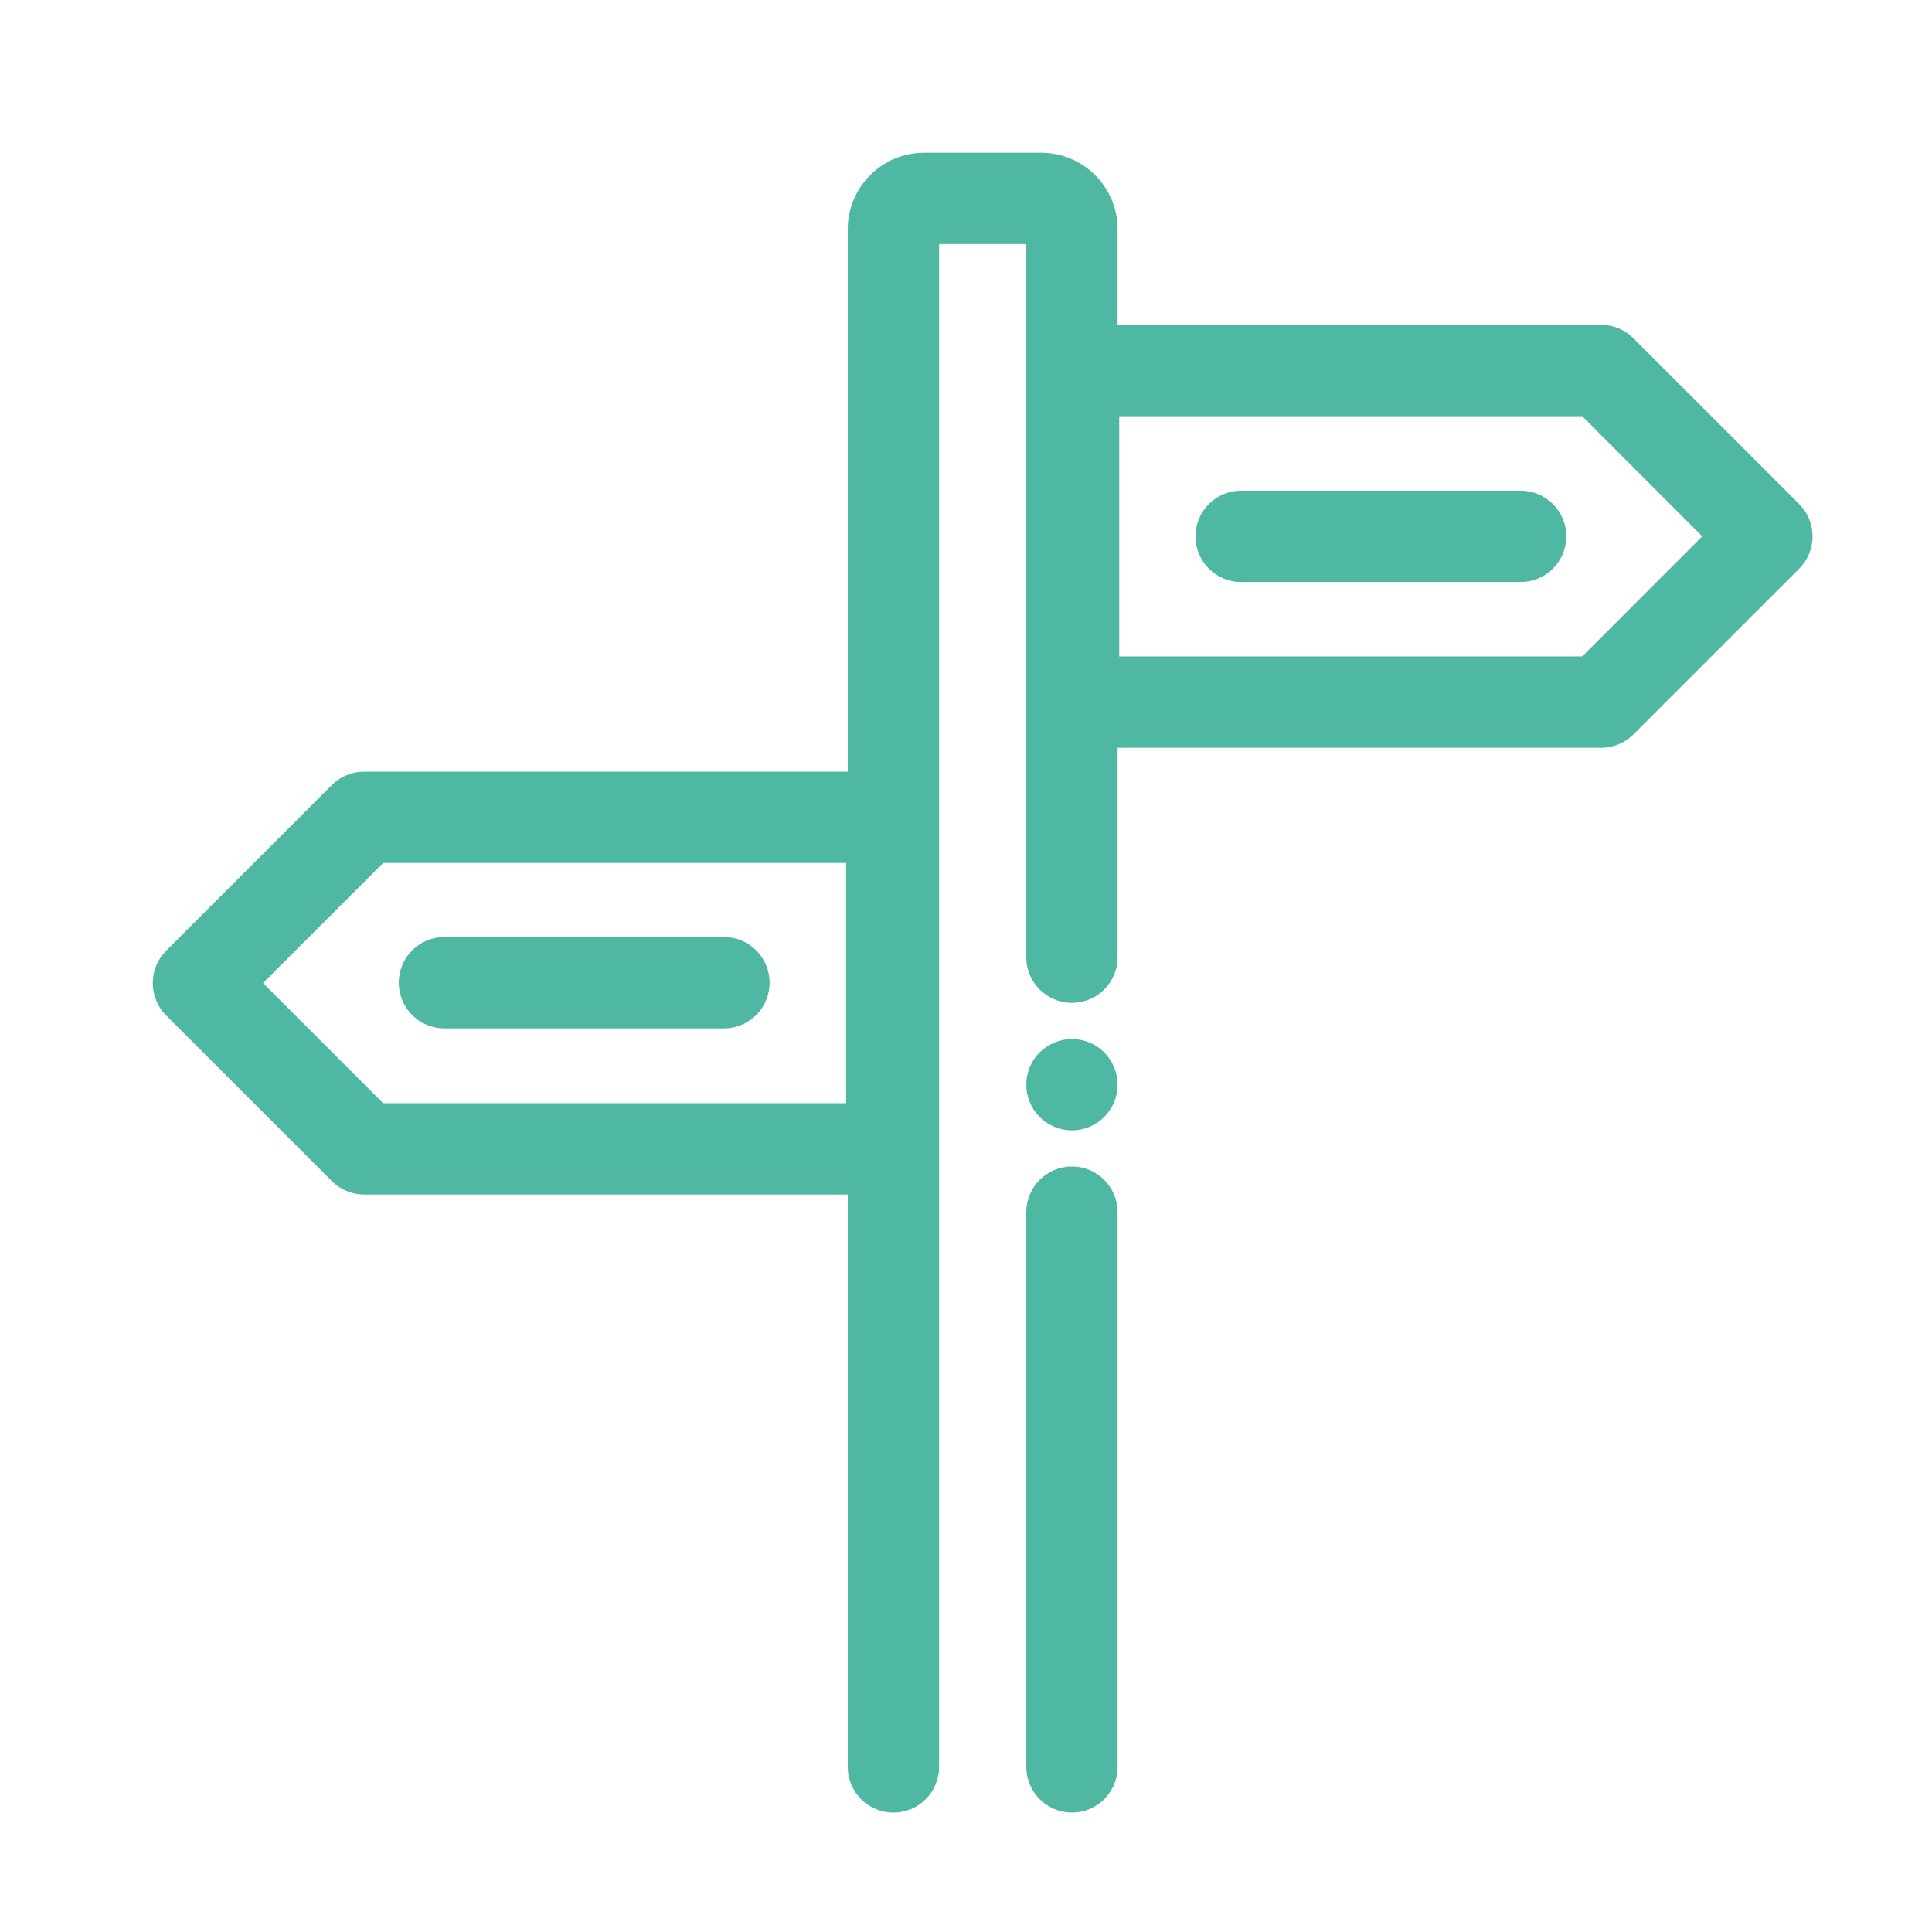 <svg width="42" height="42" viewBox="0 0 42 42" fill="none" xmlns="http://www.w3.org/2000/svg">
<path d="M23.303 25.509C22.838 25.509 22.46 25.887 22.46 26.352V38.411C22.46 38.876 22.838 39.254 23.303 39.254C23.769 39.254 24.146 38.876 24.146 38.411V26.352C24.146 25.887 23.769 25.509 23.303 25.509Z" fill="#4FB8A2" stroke="#4FB8A2" stroke-width="0.3"/>
<path d="M23.303 22.737C23.081 22.737 22.864 22.827 22.707 22.984C22.55 23.141 22.46 23.358 22.46 23.58C22.46 23.802 22.55 24.019 22.707 24.176C22.864 24.333 23.081 24.423 23.303 24.423C23.525 24.423 23.742 24.333 23.899 24.176C24.056 24.019 24.146 23.802 24.146 23.58C24.146 23.358 24.056 23.141 23.899 22.984C23.742 22.827 23.525 22.737 23.303 22.737Z" fill="#4FB8A2" stroke="#4FB8A2" stroke-width="0.3"/>
<path d="M39.007 11.064L35.403 7.46C35.245 7.302 35.031 7.213 34.807 7.213H24.146V4.984C24.146 4.15 23.468 3.471 22.633 3.471H20.092C19.258 3.471 18.579 4.15 18.579 4.984V16.925H7.918C7.694 16.925 7.48 17.013 7.322 17.171L3.718 20.775C3.389 21.104 3.389 21.638 3.718 21.968L7.322 25.571C7.48 25.729 7.694 25.818 7.918 25.818H18.579V38.411C18.579 38.877 18.956 39.254 19.422 39.254C19.888 39.254 20.265 38.877 20.265 38.411V5.157H22.46V20.808C22.46 21.274 22.837 21.651 23.303 21.651C23.769 21.651 24.146 21.274 24.146 20.808V16.107H34.807C35.031 16.107 35.245 16.018 35.403 15.86L39.007 12.256C39.007 12.256 39.007 12.256 39.007 12.256C39.336 11.927 39.336 11.393 39.007 11.064ZM18.544 24.132H8.267L5.506 21.371L8.267 18.611H18.544V24.132ZM37.218 11.66L34.458 14.421H24.181V8.899H34.458L37.218 11.66Z" fill="#4FB8A2" stroke="#4FB8A2" stroke-width="0.3"/>
<path d="M33.057 10.817H26.981C26.516 10.817 26.138 11.194 26.138 11.66C26.138 12.126 26.516 12.503 26.981 12.503H33.057C33.523 12.503 33.9 12.125 33.9 11.66C33.9 11.194 33.523 10.817 33.057 10.817Z" fill="#4FB8A2" stroke="#4FB8A2" stroke-width="0.3"/>
<path d="M9.662 22.206H15.738C16.203 22.206 16.581 21.829 16.581 21.363C16.581 20.897 16.203 20.52 15.738 20.52H9.662C9.196 20.52 8.819 20.897 8.819 21.363C8.819 21.829 9.196 22.206 9.662 22.206Z" fill="#4FB8A2" stroke="#4FB8A2" stroke-width="0.3"/>
</svg>
